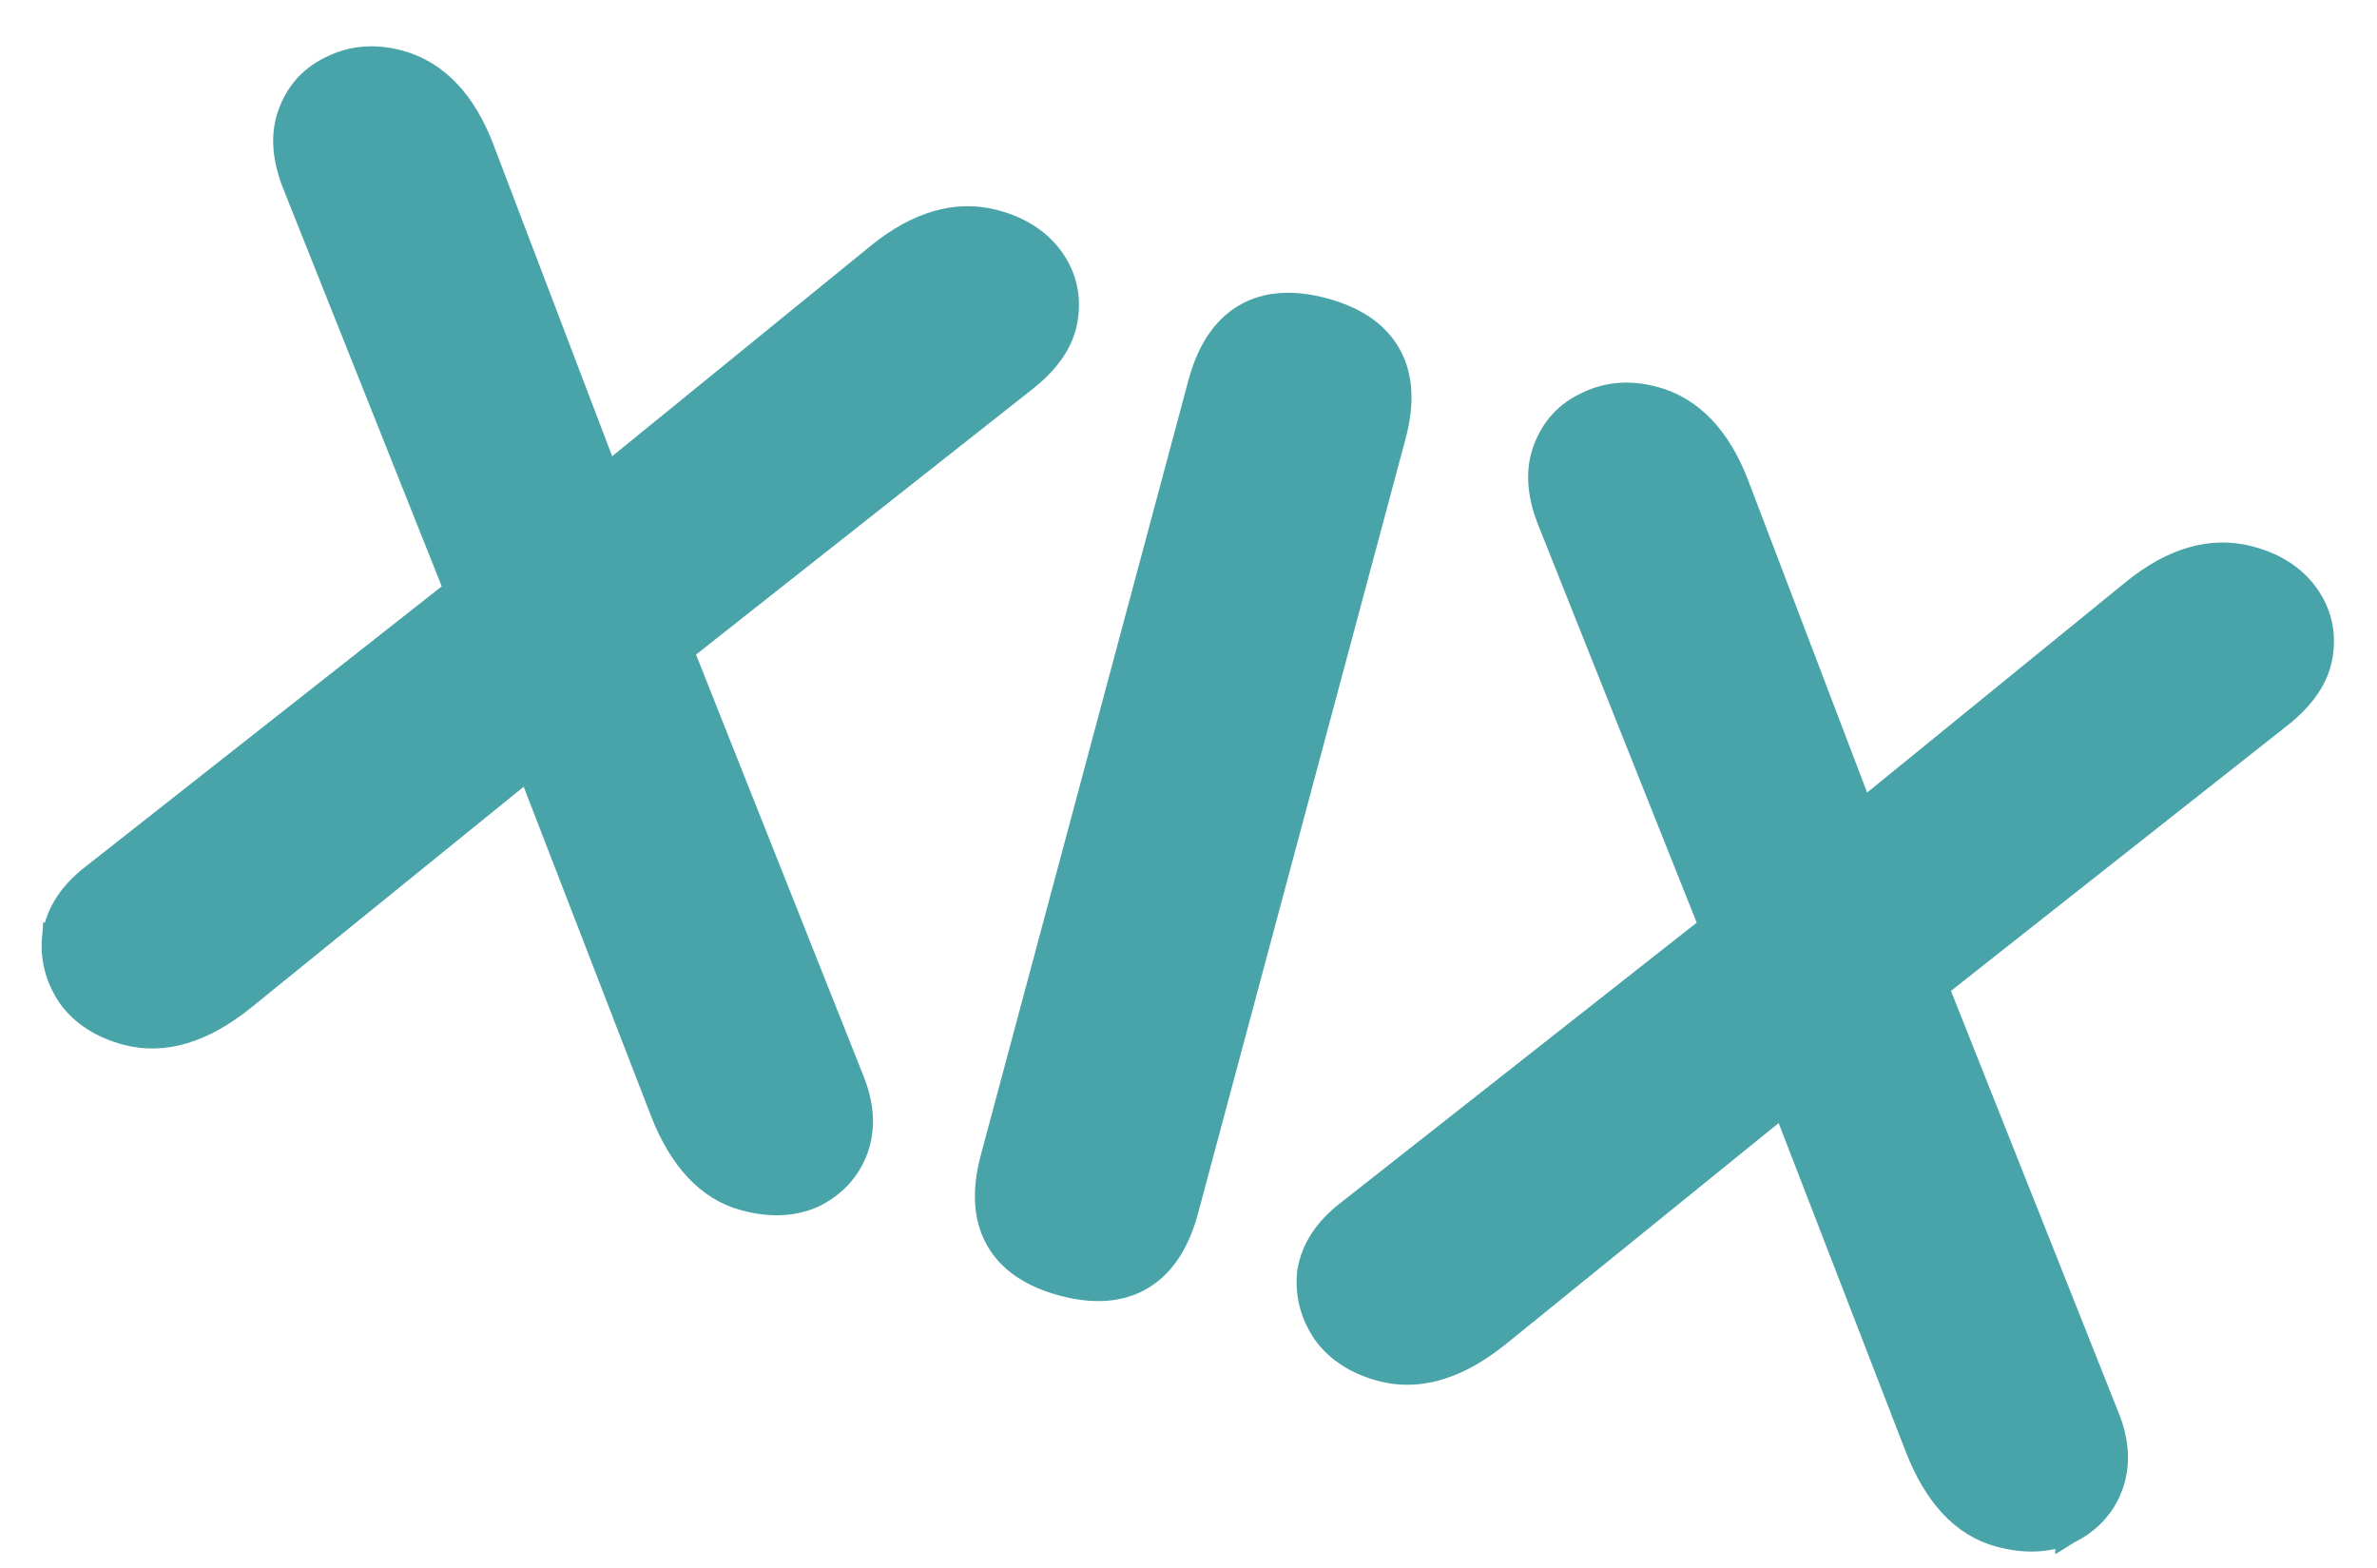 <?xml version="1.0" encoding="UTF-8"?> <svg xmlns="http://www.w3.org/2000/svg" width="47" height="31" viewBox="0 0 47 31" fill="none"> <path d="M1.383 19.687L1.383 19.687L1.388 19.694C1.645 20.05 2.025 20.285 2.501 20.413C3.248 20.613 4.016 20.36 4.783 19.748L4.785 19.747L10.464 15.145L13.107 21.978L13.107 21.979C13.465 22.89 13.994 23.492 14.725 23.688C15.217 23.82 15.672 23.81 16.075 23.63L16.075 23.63L16.083 23.626C16.479 23.431 16.76 23.131 16.912 22.731L16.912 22.73C17.071 22.302 17.035 21.84 16.838 21.359C16.838 21.358 16.838 21.358 16.838 21.358L13.461 12.861L20.278 7.483L20.279 7.482C20.709 7.14 20.988 6.752 21.06 6.314C21.133 5.876 21.042 5.472 20.785 5.116C20.527 4.761 20.148 4.526 19.671 4.398C18.911 4.194 18.145 4.434 17.395 5.037L17.394 5.038L11.994 9.433L9.515 2.927L9.515 2.927L9.515 2.925C9.168 2.031 8.634 1.441 7.889 1.241C7.424 1.116 6.983 1.145 6.581 1.341C6.182 1.521 5.902 1.824 5.748 2.239C5.592 2.651 5.631 3.114 5.82 3.606L5.82 3.606L5.821 3.609L9.036 11.674L1.837 17.338C1.837 17.338 1.837 17.339 1.836 17.339C1.425 17.657 1.162 18.04 1.087 18.489L1.086 18.489L1.085 18.503C1.037 18.925 1.139 19.323 1.383 19.687ZM26.197 26.336L26.197 26.336L26.202 26.343C26.459 26.699 26.839 26.934 27.316 27.062C28.062 27.262 28.83 27.009 29.597 26.397L29.599 26.396L35.278 21.794L37.921 28.627L37.922 28.628C38.279 29.539 38.808 30.141 39.539 30.337C40.031 30.469 40.486 30.459 40.889 30.278L40.889 30.279L40.897 30.274C41.293 30.08 41.575 29.78 41.726 29.38L41.726 29.379C41.886 28.951 41.849 28.489 41.653 28.008C41.652 28.008 41.652 28.007 41.652 28.007L38.275 19.51L45.093 14.132L45.093 14.131C45.523 13.789 45.802 13.401 45.874 12.963C45.948 12.525 45.856 12.121 45.599 11.765C45.341 11.41 44.962 11.174 44.485 11.047C43.725 10.843 42.959 11.083 42.209 11.686L42.208 11.687L36.808 16.082L34.329 9.576L34.329 9.574C33.982 8.679 33.449 8.089 32.704 7.89C32.239 7.765 31.797 7.794 31.395 7.99C30.997 8.17 30.716 8.473 30.562 8.888C30.406 9.3 30.445 9.763 30.634 10.255L30.634 10.255L30.635 10.258L33.85 18.323L26.651 23.987C26.651 23.988 26.651 23.988 26.65 23.988C26.239 24.306 25.977 24.689 25.901 25.138L25.901 25.138L25.899 25.152C25.851 25.574 25.953 25.972 26.197 26.336ZM19.634 22.905C19.472 23.513 19.485 24.052 19.729 24.49C19.974 24.93 20.422 25.215 21.016 25.374C21.61 25.533 22.14 25.511 22.572 25.252C23.002 24.995 23.284 24.534 23.447 23.926L27.551 8.608C27.714 8 27.701 7.46 27.457 7.023C27.212 6.583 26.764 6.298 26.17 6.139C25.576 5.98 25.045 6.002 24.613 6.261C24.183 6.518 23.902 6.979 23.739 7.586L19.634 22.905Z" fill="#49A4AA" stroke="#49A4AA" stroke-width="0.5"></path> </svg> 